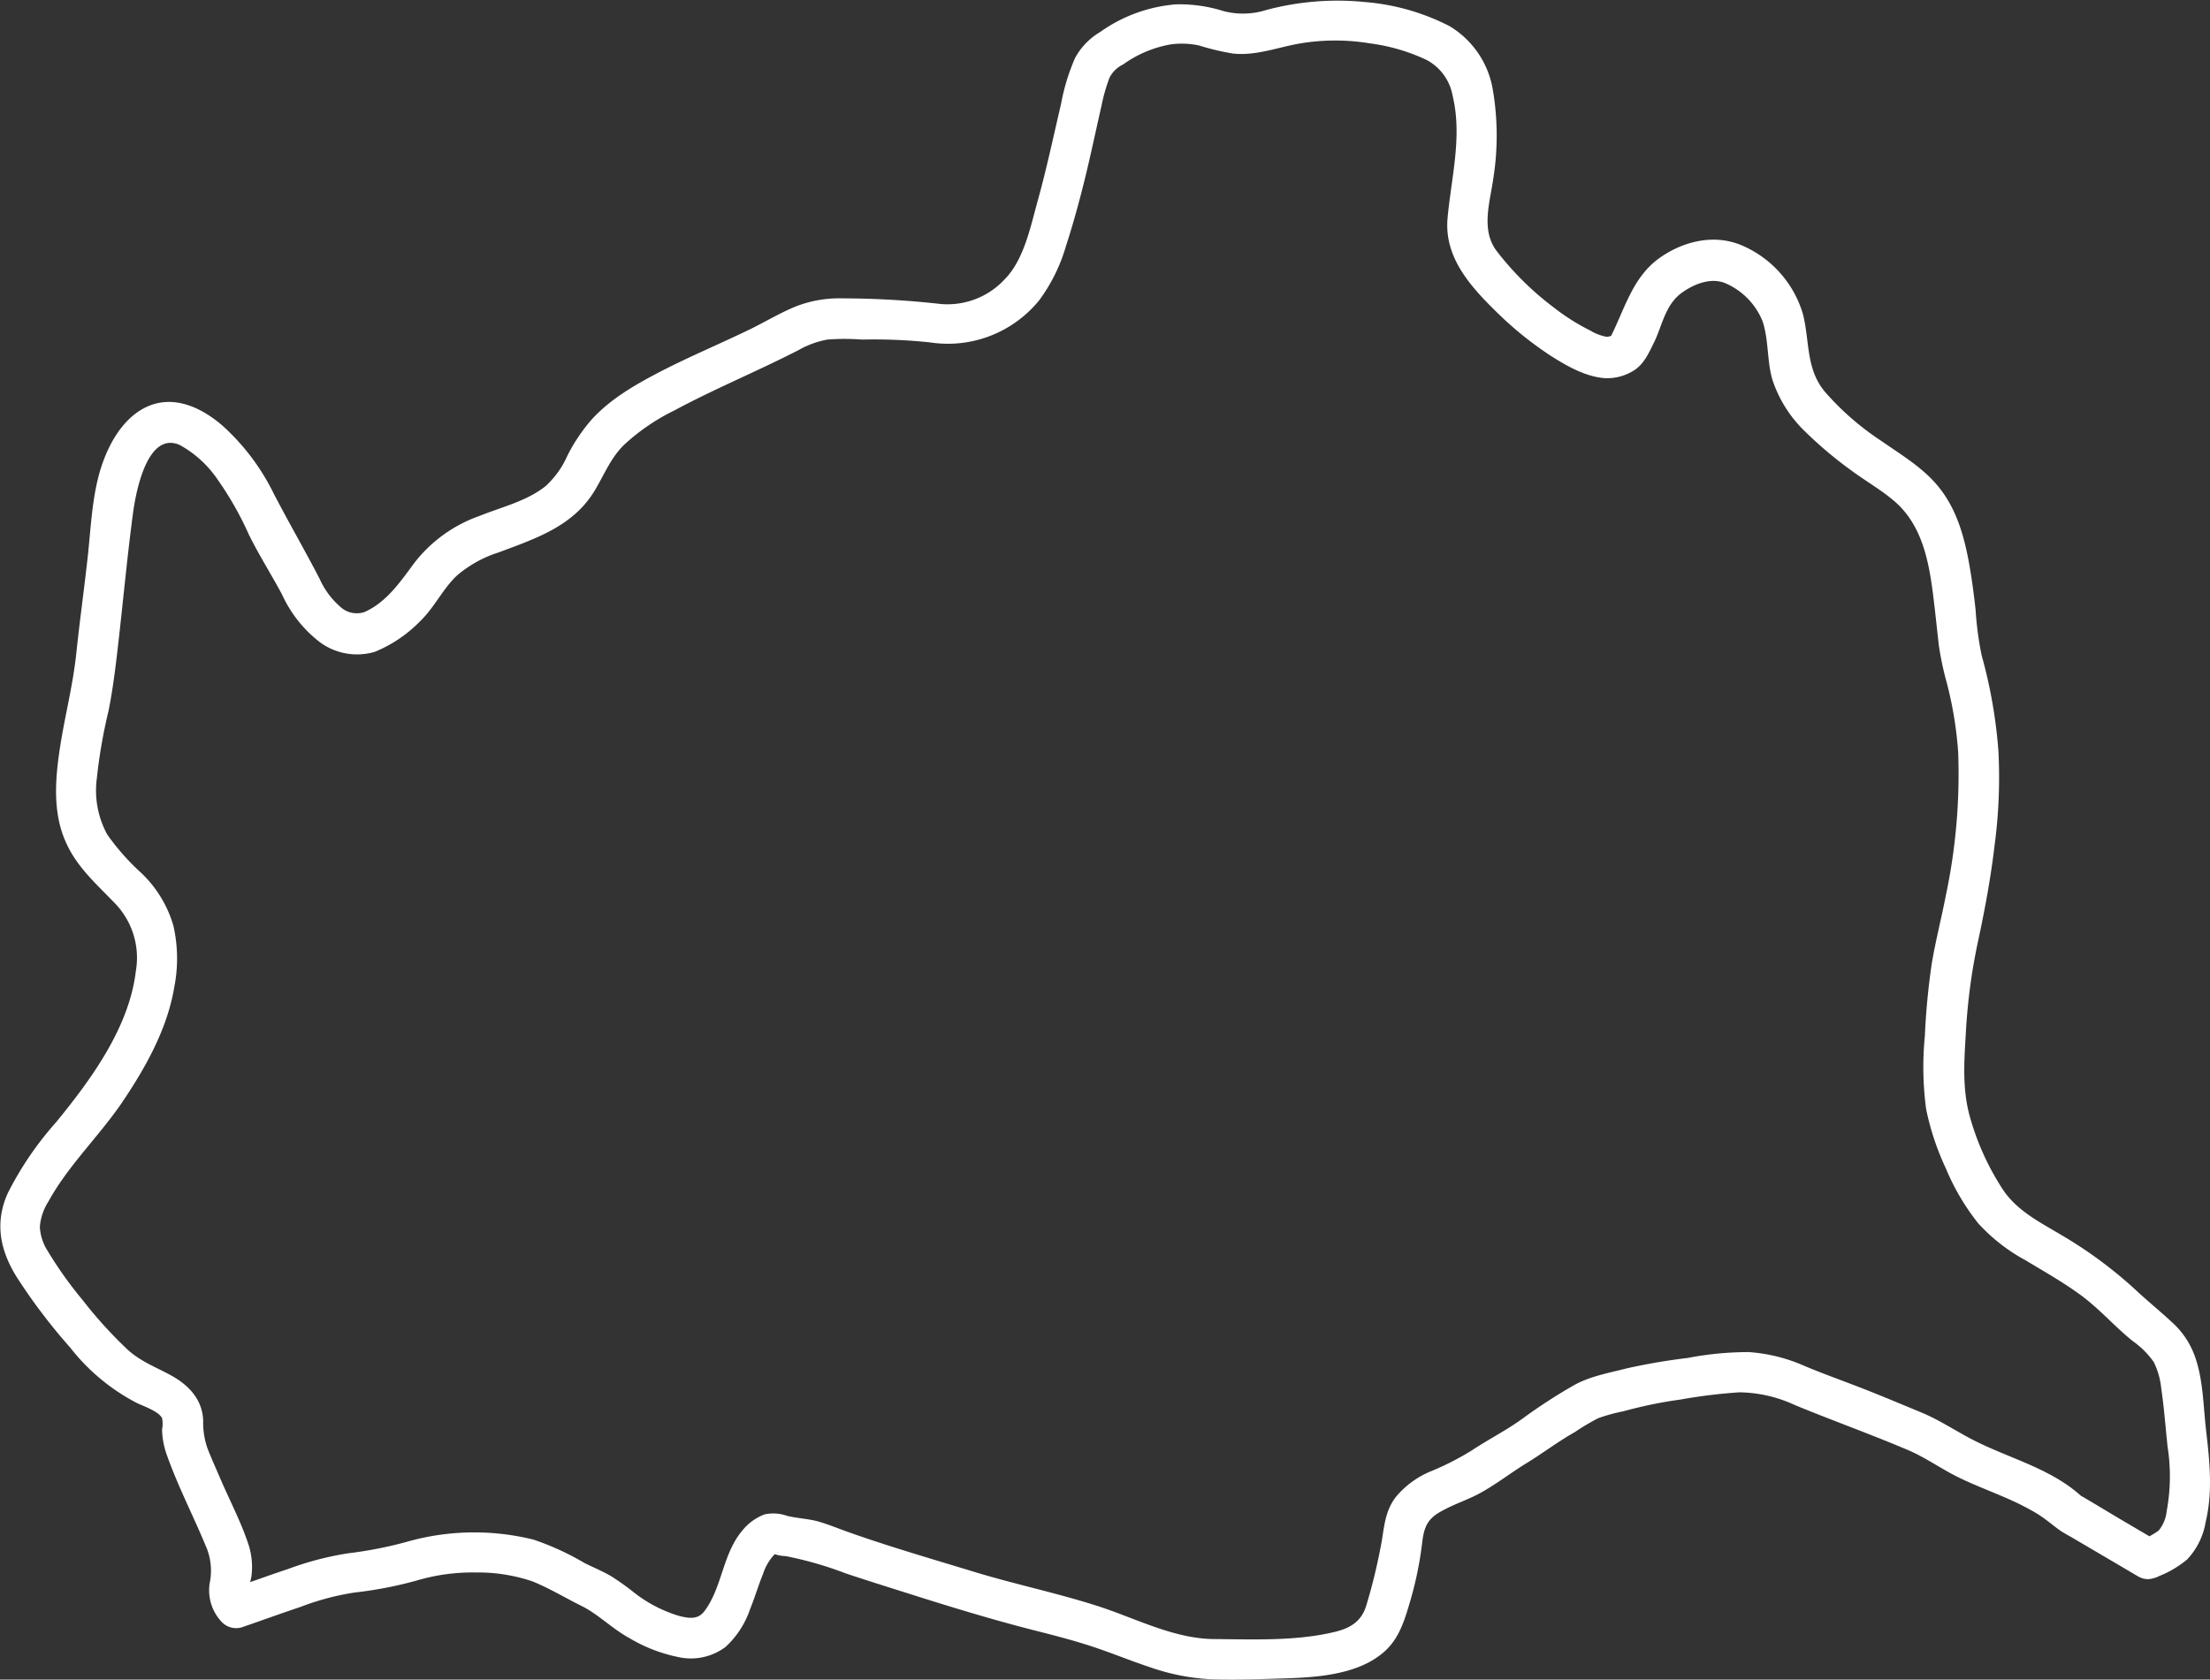 <svg xmlns="http://www.w3.org/2000/svg" viewBox="0 0 273.98 208.28"><rect x="0" y="0" width="273.98" height="208.28" fill="#333333" stroke="none"/><defs><style>.cls-1{fill:#fff;}</style></defs><g id="Layer_2" data-name="Layer 2"><g id="Layer_1-2" data-name="Layer 1"><path class="cls-1" d="M267.64,195.46a12.72,12.72,0,0,0,3.51-2.08,8.84,8.84,0,0,0,2.29-4.63c.9-3.76.5-7.53.06-11.32-.37-3.16-.35-6.55-1.51-9.54a10.36,10.36,0,0,0-2.81-4c-1.45-1.35-3-2.6-4.44-3.95a53.65,53.65,0,0,0-9.12-6.75c-2.66-1.59-5.53-3-7.3-5.65a32.26,32.26,0,0,1-4-8.68c-1.12-3.68-.81-7.32-.59-11.1a72.78,72.78,0,0,1,1.55-11.3c.83-3.87,1.54-7.75,2-11.67a63.72,63.72,0,0,0,.47-11.63,60.81,60.81,0,0,0-2.08-11.89,40.87,40.87,0,0,1-.75-5.64c-.22-2-.48-4-.85-6-.62-3.32-1.56-6.55-3.72-9.23-1.94-2.41-4.66-4-7.16-5.75a34.07,34.07,0,0,1-7-6.12c-2.34-2.88-1.82-6.22-2.68-9.6a13.38,13.38,0,0,0-7.41-8.43c-3.45-1.55-7.34-.65-10.36,1.49-3.48,2.48-4.37,6.6-6.27,10.17l.9-.89a2.19,2.19,0,0,1-1.13.5,5.65,5.65,0,0,1-2.07-.77,26.38,26.38,0,0,1-4.53-2.86,36.66,36.66,0,0,1-7.15-7.09c-1.94-2.65-.73-6.11-.33-9.12a33.86,33.86,0,0,0-.07-10.68,11.38,11.38,0,0,0-5.37-8,27.82,27.82,0,0,0-10.53-3,34.13,34.13,0,0,0-12.24,1,9.56,9.56,0,0,1-5.25.13,18.19,18.19,0,0,0-5.91-.84,18.76,18.76,0,0,0-9.37,3.41,8.42,8.42,0,0,0-3.13,3.22,25.56,25.56,0,0,0-1.74,5.68c-.95,4.06-1.81,8.13-2.93,12.15-.88,3.17-1.68,7.22-4.08,9.65a9.66,9.66,0,0,1-7.9,3.05A110,110,0,0,0,104.45,37a14.86,14.86,0,0,0-5.79,1c-2,.82-3.8,1.92-5.71,2.85-3.65,1.77-7.39,3.33-11,5.19-3.12,1.62-6.34,3.44-8.7,6.1a21.73,21.73,0,0,0-2.91,4.37,11.22,11.22,0,0,1-2.71,3.78c-2.36,1.88-5.47,2.59-8.21,3.7a17.6,17.6,0,0,0-8.08,5.85c-1.69,2.29-3.44,4.86-6.16,6.06a3,3,0,0,1-3-.66,10,10,0,0,1-2.57-3.49c-1.83-3.54-3.84-7-5.67-10.53a27.85,27.85,0,0,0-6.34-8.42c-2.69-2.33-6.27-4-9.73-2.19-2.95,1.55-4.67,5-5.53,8-.95,3.38-1.08,6.93-1.46,10.4-.44,4-1,8-1.42,12s-1.4,7.68-2,11.55-1,8.22.76,12c1.34,3,3.84,5.17,6.05,7.48a9.71,9.71,0,0,1,2.57,8.39c-.83,7-5.53,13.4-9.87,18.72a40.89,40.89,0,0,0-6,8.8c-1.63,3.62-1,7,1.06,10.35a71.45,71.45,0,0,0,6.68,8.82A25.22,25.22,0,0,0,17,174c.82.39,2.63,1,3.09,1.85a3.55,3.55,0,0,1,0,1.42,10,10,0,0,0,.63,3.26c1.4,3.93,3.35,7.66,4.93,11.52A7.57,7.57,0,0,1,26,196.3a5.7,5.7,0,0,0,1.52,4.87,2.48,2.48,0,0,0,2.43.64c2.45-.84,4.88-1.73,7.34-2.55a32,32,0,0,1,6.65-1.77,49.58,49.58,0,0,0,7.75-1.5A24.41,24.41,0,0,1,59,195a21.06,21.06,0,0,1,7,1.1c2.09.84,4.11,2.07,6.13,3.07S75.93,202,78,203.12a19.21,19.21,0,0,0,6,2.35,7.17,7.17,0,0,0,5.94-1.23A11.29,11.29,0,0,0,93,199.52c.56-1.36,1.15-3.3,1.59-4.31A6.24,6.24,0,0,1,96,192.78c.08-.07.52-.32.52-.34-.06.35-1.49-.28-.73.19a4.58,4.58,0,0,0,1.6.34,44.58,44.58,0,0,1,7.42,2.13c2.59.87,5.2,1.68,7.81,2.51,5.14,1.63,10.28,3.21,15.5,4.54,2.51.64,5,1.27,7.48,2.1s4.64,1.73,7,2.51a27.11,27.11,0,0,0,7.61,1.49c2.74.08,5.52,0,8.26-.09,4.3-.12,9.8-.33,13.18-3.37,1.8-1.61,2.47-3.84,3.13-6.08a44.28,44.28,0,0,0,1.53-7.39c.22-1.85.59-2.89,2.23-3.83s3.17-1.4,4.7-2.2c2.11-1.11,4-2.62,6-3.84s3.89-2.67,6-3.86a27.83,27.83,0,0,1,2.87-1.71,20.75,20.75,0,0,1,3.11-.86,54.62,54.62,0,0,1,7.15-1.47,66,66,0,0,1,7.26-.89,16.81,16.81,0,0,1,6.89,1.58c4.65,1.92,9.39,3.61,14,5.57,2.21.94,4.19,2.38,6.35,3.43s4.41,1.86,6.58,2.85a32.1,32.1,0,0,1,3,1.56c1.09.65,2,1.48,3,2.18.48.32,1,.59,1.5.88l6.58,3.87,1.49.88c2.78,1.64,5.3-2.68,2.53-4.31l-4.91-2.89-3.34-2-1-.59-.25-.14-.07,0c.42.29-.08-.11-.16-.18-3.69-3.24-8.6-4.48-12.9-6.63-2.27-1.13-4.36-2.58-6.7-3.55s-4.78-2-7.18-2.94-4.86-1.81-7.26-2.81a20.48,20.48,0,0,0-7-1.75,39.94,39.94,0,0,0-7.56.73,76,76,0,0,0-7.51,1.28c-2.25.58-4.71,1-6.74,2.19a67.42,67.42,0,0,0-6,3.89c-2,1.5-4.38,2.69-6.5,4.1a34.53,34.53,0,0,1-5,2.56,11.22,11.22,0,0,0-4.42,3.21c-1.52,2-1.43,4.12-1.93,6.42a67.81,67.81,0,0,1-1.78,7.18c-.62,1.89-2,2.69-3.87,3.14-4.76,1.15-10,.93-14.81.89-5.13,0-9.88-2.6-14.68-4.13-5-1.6-10.2-2.68-15.25-4.22-5.27-1.61-10.61-3.15-15.79-5-1.16-.42-2.3-.89-3.49-1.23s-2.59-.39-3.87-.7a5.13,5.13,0,0,0-2.77-.19A6.41,6.41,0,0,0,92,189.84c-2.43,2.89-2.46,7-4.65,9.93-.75,1-1.7,1-3.19.61a17,17,0,0,1-5.49-2.84,32.5,32.5,0,0,0-2.78-2c-1.1-.67-2.3-1.15-3.44-1.72a33.51,33.51,0,0,0-6.3-2.89,30.52,30.52,0,0,0-15.76.28,49.51,49.51,0,0,1-7.14,1.4,37.92,37.92,0,0,0-7.48,1.94c-2.39.79-4.74,1.66-7.12,2.48l2.44.64c-.4-.4,0-1.71.08-2.19a9.05,9.05,0,0,0-.35-3.9c-.92-2.82-2.36-5.54-3.53-8.27-.51-1.2-1.06-2.4-1.54-3.63a9.55,9.55,0,0,1-.56-3.5c-.09-2.7-1.89-4.51-4.15-5.71-2-1.07-3.88-1.76-5.52-3.39a53.77,53.77,0,0,1-5.25-5.83,49.07,49.07,0,0,1-4.45-6.27,6.06,6.06,0,0,1-.88-2.85A6.85,6.85,0,0,1,6,149c2.42-4.4,6.13-7.95,9-12.09,2.95-4.34,5.73-9.24,6.6-14.47a18.36,18.36,0,0,0-.11-7.67,14.69,14.69,0,0,0-3.94-6.48,29,29,0,0,1-4.26-4.81,11.43,11.43,0,0,1-1.28-7,65,65,0,0,1,1.44-8.31c.58-2.85.91-5.74,1.24-8.62.6-5.28,1.09-10.58,1.79-15.85.33-2.5,1.72-10.27,5.78-8.53A13.59,13.59,0,0,1,27,59.5a40.3,40.3,0,0,1,3.87,6.83c1.25,2.52,2.76,4.9,4.09,7.38a15.64,15.64,0,0,0,4.7,5.93,7.76,7.76,0,0,0,6.81,1.19A16.64,16.64,0,0,0,52.12,77c1.75-1.69,2.79-4,4.53-5.63a14.9,14.9,0,0,1,5.18-2.87c4.53-1.7,9.14-3.2,11.82-7.54,1.23-2,2-4.11,3.71-5.79A25.85,25.85,0,0,1,83.6,50.9c5-2.69,10.33-4.88,15.41-7.49a11.29,11.29,0,0,1,3.56-1.3,27.79,27.79,0,0,1,4.28,0,66.2,66.2,0,0,1,8.45.35,14.58,14.58,0,0,0,13.57-5.27,21.37,21.37,0,0,0,3.3-6.74c.91-2.8,1.68-5.64,2.38-8.5s1.33-5.88,2-8.81a22.3,22.3,0,0,1,1-3.51A3.65,3.65,0,0,1,139.23,8a14.28,14.28,0,0,1,5.94-2.5,10.17,10.17,0,0,1,3.48.14,31.94,31.94,0,0,0,4.2,1c2.9.31,5.63-.81,8.44-1.27a26.29,26.29,0,0,1,8.49,0,23.56,23.56,0,0,1,7.07,2.06,6.25,6.25,0,0,1,3.24,4.47c1.21,5-.17,10.12-.63,15.13s3,8.68,6.42,12a43.4,43.4,0,0,0,6.23,5c2,1.29,4.39,2.67,6.79,2.86a6.13,6.13,0,0,0,3.42-.81c1.46-.78,2.09-2.32,2.8-3.75,1-2.13,1.36-4.62,3.47-6.09,1.5-1.05,3.57-1.87,5.35-1.1a8.68,8.68,0,0,1,4.56,4.67c.8,2.36.53,4.95,1.25,7.34a15.73,15.73,0,0,0,4,6.33,49.7,49.7,0,0,0,5.72,4.83c1.77,1.32,3.72,2.41,5.39,3.85,3.85,3.31,4.44,8.56,5,13.34.17,1.5.33,3,.5,4.51a38.17,38.17,0,0,0,1,4.71,47,47,0,0,1,1.4,8.57A72.54,72.54,0,0,1,241.24,111c-.55,2.87-1.3,5.72-1.77,8.6a88,88,0,0,0-.84,8.88,39.21,39.21,0,0,0,.16,9.06,32.74,32.74,0,0,0,2.46,7.39,28.58,28.58,0,0,0,4,6.78,22.36,22.36,0,0,0,5.87,4.58c2.29,1.38,4.63,2.7,6.79,4.28,2.32,1.69,4.23,3.91,6.46,5.71a10.87,10.87,0,0,1,2.63,2.61,9.41,9.41,0,0,1,.93,3.25c.36,2.39.53,4.84.79,7.25a23.67,23.67,0,0,1-.11,8,4.49,4.49,0,0,1-1,2.42,10.24,10.24,0,0,1-2.5,1.3,2.52,2.52,0,0,0-.89,3.42A2.56,2.56,0,0,0,267.64,195.46Z"/></g></g></svg>